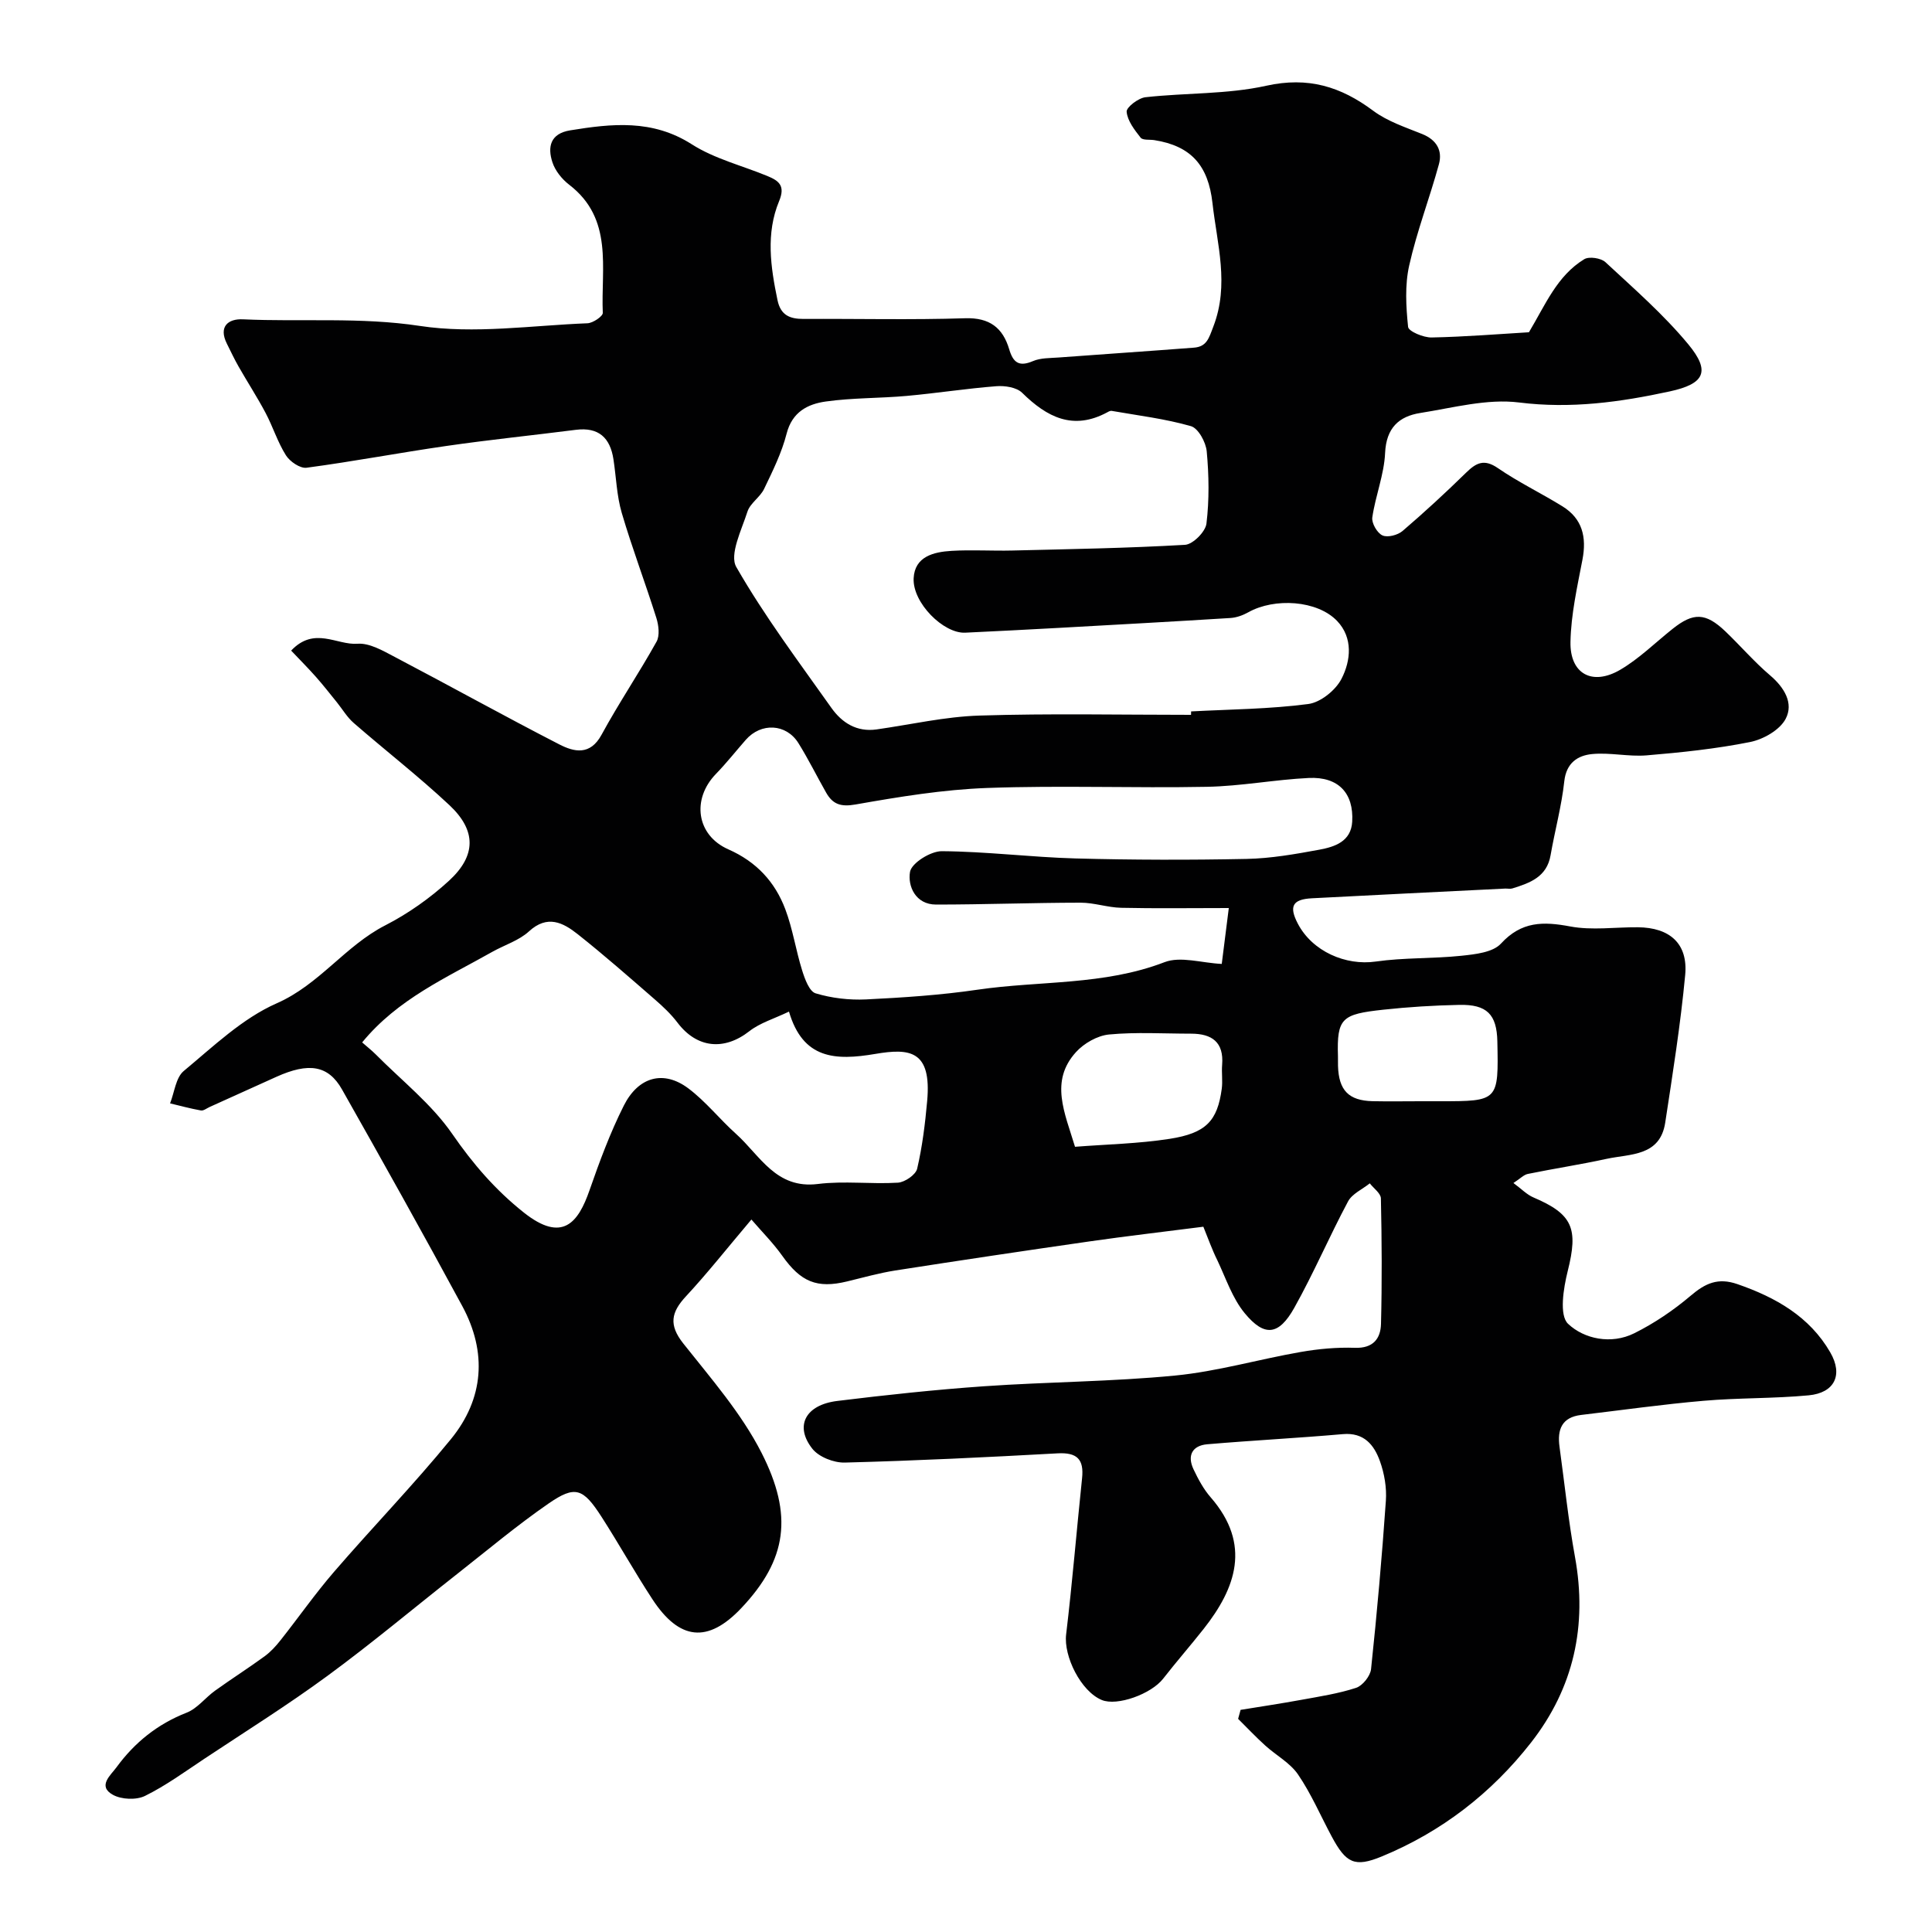 <svg enable-background="new 0 0 400 400" viewBox="0 0 400 400" xmlns="http://www.w3.org/2000/svg"><path d="m249.14 253.98c-8.36 1.07-15.98 1.95-23.56 3.04-13.42 1.93-26.83 3.93-40.22 6.02-3.37.53-6.67 1.47-9.99 2.27-6.24 1.51-9.58.09-13.41-5.31-1.87-2.63-4.18-4.95-6.39-7.51-5.03 5.94-9.09 11.1-13.54 15.89-3.08 3.31-3.61 5.91-.58 9.75 5.77 7.29 12.05 14.47 16.22 22.66 6.57 12.92 5.31 22.1-4.19 32.15-6.95 7.35-12.84 6.67-18.41-1.84-3.66-5.59-6.92-11.44-10.53-17.06-3.83-5.94-5.45-6.55-10.94-2.77-6.56 4.53-12.69 9.68-18.96 14.61-8.94 7.03-17.66 14.35-26.83 21.08-8.24 6.05-16.93 11.49-25.45 17.14-4.05 2.69-8.01 5.59-12.33 7.72-1.8.89-4.88.76-6.65-.22-3.28-1.81-.43-4.09.73-5.69 3.74-5.12 8.49-8.96 14.53-11.32 2.21-.86 3.86-3.1 5.88-4.55 3.38-2.43 6.9-4.67 10.26-7.12 1.26-.92 2.35-2.12 3.32-3.35 3.71-4.69 7.14-9.6 11.04-14.12 7.97-9.24 16.48-18.02 24.2-27.47 6.86-8.39 7.54-18 2.37-27.57-8.13-15.04-16.48-29.97-24.9-44.85-2.85-5.04-6.9-5.63-13.6-2.61-4.61 2.08-9.22 4.17-13.83 6.25-.59.27-1.24.8-1.78.71-2.15-.38-4.26-.96-6.39-1.47.91-2.28 1.18-5.33 2.83-6.7 6.12-5.08 12.14-10.89 19.26-14.02 8.83-3.88 14.16-11.89 22.47-16.14 4.74-2.43 9.26-5.63 13.19-9.23 5.67-5.21 5.67-10.42.09-15.65-6.35-5.95-13.25-11.3-19.82-17.02-1.36-1.18-2.32-2.83-3.47-4.26-1.44-1.77-2.84-3.58-4.35-5.28-1.63-1.84-3.37-3.58-5.13-5.44 4.8-5.08 9.44-1.1 13.73-1.42 2.49-.19 5.28 1.45 7.7 2.72 11.4 5.98 22.65 12.24 34.09 18.12 3.04 1.56 6.37 2.37 8.74-1.99 3.56-6.55 7.76-12.76 11.39-19.28.7-1.26.44-3.4-.04-4.92-2.29-7.27-5.01-14.42-7.16-21.73-1.05-3.56-1.15-7.39-1.72-11.1-.68-4.46-3.06-6.71-7.79-6.11-8.93 1.14-17.88 2.05-26.79 3.34-9.67 1.39-19.28 3.22-28.96 4.51-1.33.18-3.46-1.28-4.27-2.57-1.73-2.74-2.7-5.93-4.23-8.81-1.73-3.26-3.75-6.37-5.58-9.58-.88-1.54-1.63-3.15-2.42-4.73-1.78-3.57.3-5.18 3.32-5.04 12.19.56 24.33-.5 36.64 1.37 11.28 1.71 23.11-.1 34.69-.55 1.14-.04 3.21-1.45 3.18-2.15-.4-9.3 2.25-19.46-6.95-26.53-1.5-1.15-2.91-2.9-3.48-4.66-1.04-3.17-.44-5.93 3.66-6.6 8.67-1.41 17.04-2.32 25.19 2.88 4.71 3.01 10.43 4.41 15.68 6.58 2.34.97 3.74 1.99 2.41 5.18-2.78 6.69-1.77 13.64-.33 20.54.65 3.08 2.53 3.87 5.36 3.86 11.16-.06 22.34.22 33.49-.14 5.07-.16 7.79 1.99 9.11 6.41.83 2.8 2.05 3.69 4.93 2.46 1.57-.67 3.49-.61 5.26-.74 9.35-.7 18.71-1.32 28.05-2.04 2.66-.2 3.1-1.93 4.03-4.37 3.35-8.7.77-17.05-.18-25.56-.87-7.81-4.44-11.84-12.05-13.04-.97-.15-2.39.06-2.83-.51-1.26-1.61-2.72-3.48-2.89-5.36-.09-.92 2.42-2.85 3.9-3.01 8.33-.93 16.91-.58 25.02-2.38 8.65-1.91 15.4.16 22.14 5.19 2.94 2.19 6.66 3.41 10.13 4.81 2.99 1.21 4.24 3.41 3.46 6.26-1.92 7.02-4.56 13.86-6.15 20.95-.92 4.08-.66 8.52-.23 12.72.1.93 3.19 2.23 4.89 2.19 7-.14 14-.72 20.13-1.08 3.44-5.74 5.8-11.67 11.44-15.12 1.01-.62 3.48-.25 4.4.61 5.9 5.48 12.04 10.83 17.15 17 4.65 5.62 3.4 8.19-3.85 9.76-10.25 2.22-20.45 3.63-31.17 2.29-6.63-.83-13.66 1.1-20.45 2.17-4.45.7-7.06 3.1-7.3 8.28-.2 4.48-2 8.86-2.65 13.35-.17 1.18 1.01 3.23 2.1 3.72 1.06.49 3.17-.06 4.17-.92 4.52-3.87 8.9-7.91 13.16-12.08 2.1-2.05 3.73-2.88 6.56-.94 4.26 2.93 8.97 5.19 13.38 7.92 4.14 2.56 5.03 6.38 4.14 11.04-1.08 5.64-2.37 11.34-2.48 17.04-.13 6.62 4.52 9.14 10.3 5.76 3.92-2.3 7.24-5.6 10.83-8.46 4.32-3.45 6.85-3.38 10.92.49 3.13 2.99 5.97 6.31 9.26 9.11 2.97 2.52 4.94 5.79 3.24 9.02-1.21 2.31-4.62 4.25-7.37 4.8-7.04 1.41-14.24 2.16-21.41 2.76-3.73.31-7.57-.63-11.29-.27-2.97.29-5.34 1.81-5.76 5.63-.56 5.15-1.95 10.2-2.84 15.32-.78 4.51-4.28 5.74-7.91 6.87-.46.14-.99.01-1.49.03-13.34.66-26.67 1.31-40.01 2.01-4.02.21-4.79 1.66-2.93 5.23 3.01 5.78 9.93 8.76 16.13 7.87 5.85-.84 11.85-.58 17.75-1.2 2.84-.3 6.5-.69 8.18-2.51 4.26-4.64 8.75-4.61 14.34-3.56 4.53.85 9.34.13 14.02.17 6.62.06 10.4 3.4 9.79 9.88-.96 10.22-2.58 20.39-4.13 30.55-1.07 7.05-7.27 6.46-12.15 7.52-5.4 1.18-10.88 2.01-16.3 3.12-.84.17-1.56.96-2.98 1.88 1.67 1.23 2.78 2.41 4.15 2.99 8.15 3.47 9.3 6.44 7.09 15.24-.89 3.56-1.79 9.16.07 10.92 3.32 3.15 8.94 4.33 13.7 1.96 4.16-2.07 8.13-4.76 11.68-7.77 3.03-2.58 5.65-3.81 9.7-2.4 7.94 2.75 14.93 6.72 19.21 14.13 2.72 4.71.84 8.39-4.48 8.89-7.22.68-14.53.5-21.76 1.13-8.47.73-16.9 1.93-25.35 2.93-4 .48-4.96 3.03-4.47 6.58 1.05 7.62 1.83 15.29 3.21 22.85 2.57 14.19-.26 27.07-9.09 38.38-8.21 10.51-18.55 18.5-30.92 23.6-5.63 2.32-7.41 1.39-10.38-4.16-2.3-4.29-4.23-8.82-6.96-12.82-1.65-2.41-4.54-3.95-6.79-5.99-1.94-1.76-3.75-3.67-5.61-5.52.17-.62.34-1.24.51-1.86 4.18-.68 8.37-1.31 12.53-2.07 3.82-.7 7.71-1.29 11.38-2.49 1.35-.44 2.94-2.44 3.1-3.86 1.23-11.61 2.26-23.24 3.07-34.88.19-2.7-.31-5.63-1.23-8.19-1.2-3.35-3.28-5.98-7.66-5.6-9.35.82-18.73 1.3-28.09 2.1-3.11.27-4.19 2.33-2.85 5.17.97 2.05 2.09 4.14 3.57 5.83 8.5 9.77 5.15 18.84-1.47 27.23-2.74 3.47-5.66 6.81-8.38 10.3-2.48 3.19-9.53 5.73-12.7 4.42-4.34-1.79-7.93-9.06-7.39-13.57 1.29-10.76 2.17-21.56 3.3-32.34.42-3.93-1.03-5.38-5.06-5.16-14.68.81-29.38 1.53-44.07 1.91-2.26.06-5.36-1.15-6.71-2.86-3.73-4.72-1.44-9.09 5.17-9.9 10.1-1.24 20.23-2.33 30.38-3.04 13.18-.92 26.44-.94 39.58-2.22 8.72-.85 17.27-3.36 25.94-4.87 3.7-.65 7.52-1 11.27-.87 3.76.13 5.31-1.9 5.39-4.94.22-8.66.17-17.33-.02-25.99-.02-1.06-1.5-2.08-2.3-3.12-1.53 1.23-3.65 2.15-4.5 3.74-3.88 7.26-7.12 14.87-11.14 22.04-3.2 5.71-6.16 6.06-10.25 1.11-2.56-3.1-3.9-7.23-5.67-10.96-1.07-2.14-1.88-4.44-2.9-6.95zm-2.55-105.98c.01-.24.02-.47.02-.71 8.09-.43 16.24-.48 24.25-1.53 2.55-.33 5.68-2.86 6.89-5.23 1.93-3.76 2.41-8.48-.91-11.96-4.11-4.31-12.97-4.85-18.4-1.8-1.11.62-2.43 1.1-3.68 1.18-11.86.74-23.73 1.39-35.6 2.05-6.44.35-12.88.69-19.33.99-4.47.21-10.92-6.17-10.67-11.27.22-4.51 4.16-5.45 7.84-5.67 4.18-.25 8.38.03 12.57-.07 11.93-.29 23.87-.49 35.78-1.18 1.63-.1 4.22-2.7 4.43-4.38.6-4.93.52-10 .06-14.96-.17-1.9-1.75-4.8-3.27-5.23-5.33-1.53-10.91-2.2-16.4-3.16-.28-.05-.64.13-.91.29-7.08 3.82-12.49 1.03-17.64-4.04-1.15-1.13-3.57-1.5-5.34-1.36-6.2.48-12.36 1.45-18.56 2.01-5.58.5-11.23.38-16.76 1.16-3.72.52-6.95 2.15-8.1 6.65-1.01 3.96-2.88 7.73-4.66 11.44-.83 1.73-2.89 2.96-3.45 4.71-1.21 3.78-3.78 8.89-2.31 11.46 5.82 10.15 12.91 19.59 19.7 29.18 2.19 3.08 5.24 5.03 9.35 4.45 7.1-1.01 14.18-2.65 21.31-2.87 14.58-.46 29.19-.15 43.79-.15zm7.82 40c-8.03 0-15.16.11-22.28-.05-2.8-.06-5.6-1.06-8.39-1.06-9.98.01-19.96.39-29.94.39-4.26 0-5.9-3.83-5.39-6.77.32-1.83 4.26-4.29 6.57-4.28 9.21.06 18.42 1.24 27.64 1.5 11.81.32 23.64.34 35.46.1 5.04-.1 10.09-.99 15.07-1.91 3.18-.59 6.57-1.68 6.81-5.8.34-5.92-2.87-9.34-8.98-9.05-7.05.34-14.06 1.7-21.1 1.83-15.16.29-30.34-.31-45.49.24-9.12.33-18.24 1.83-27.26 3.42-3.08.54-4.72-.05-6.09-2.46-1.94-3.41-3.67-6.93-5.74-10.25-2.52-4.04-7.72-4.29-10.89-.68-2.06 2.35-4 4.81-6.17 7.05-5.07 5.21-4.08 12.7 2.56 15.63 5.8 2.56 9.65 6.72 11.79 12.4 1.54 4.08 2.18 8.5 3.49 12.68.55 1.76 1.48 4.34 2.79 4.73 3.31 1 6.95 1.42 10.41 1.26 7.71-.38 15.45-.89 23.09-2.01 12.89-1.89 26.16-.86 38.73-5.7 3.32-1.28 7.68.16 11.85.36.45-3.61.9-7.16 1.46-11.57zm-91.06 21.44c-3.08 1.48-6 2.33-8.22 4.07-5.22 4.07-10.85 3.51-14.86-1.78-1.34-1.77-3.01-3.34-4.69-4.8-5.27-4.58-10.52-9.2-15.99-13.53-3.02-2.39-6.26-4.07-10.07-.57-2.08 1.91-5.06 2.81-7.6 4.24-9.46 5.34-19.58 9.76-26.94 18.75 1.03.91 1.96 1.63 2.78 2.45 5.39 5.44 11.61 10.31 15.89 16.52 4.28 6.2 8.95 11.61 14.81 16.26 7.99 6.33 11.26 2.09 13.59-4.61 2.07-5.94 4.27-11.9 7.09-17.51 3.04-6.05 8.27-7.41 13.35-3.61 3.62 2.71 6.5 6.39 9.9 9.44 4.98 4.47 8.25 11.46 16.95 10.37 5.44-.68 11.05.07 16.56-.27 1.44-.09 3.7-1.64 3.99-2.9 1.07-4.59 1.65-9.31 2.07-14.01.95-10.49-3.6-10.96-10.72-9.75-8.31 1.41-15 1.1-17.89-8.76zm59.22 27.99c6.54-.51 13.11-.64 19.56-1.64 7.61-1.18 9.92-3.74 10.82-10.36.22-1.63-.06-3.32.08-4.97.38-4.71-2.13-6.45-6.43-6.45-5.67 0-11.37-.36-16.98.17-2.41.23-5.2 1.82-6.86 3.66-5.45 6.02-2.33 12.5-.19 19.59zm71.57-9.43h3.99c12.12 0 12.14-.02 11.88-12.41-.12-5.56-2.15-7.67-7.9-7.54-5.25.11-10.52.43-15.74 1-8.54.93-9.61 1.7-9.36 9.64.02.66-.01 1.33.01 1.99.15 5.06 2.2 7.19 7.17 7.31 3.3.07 6.62.01 9.95.01z" fill="#010102"/></svg>